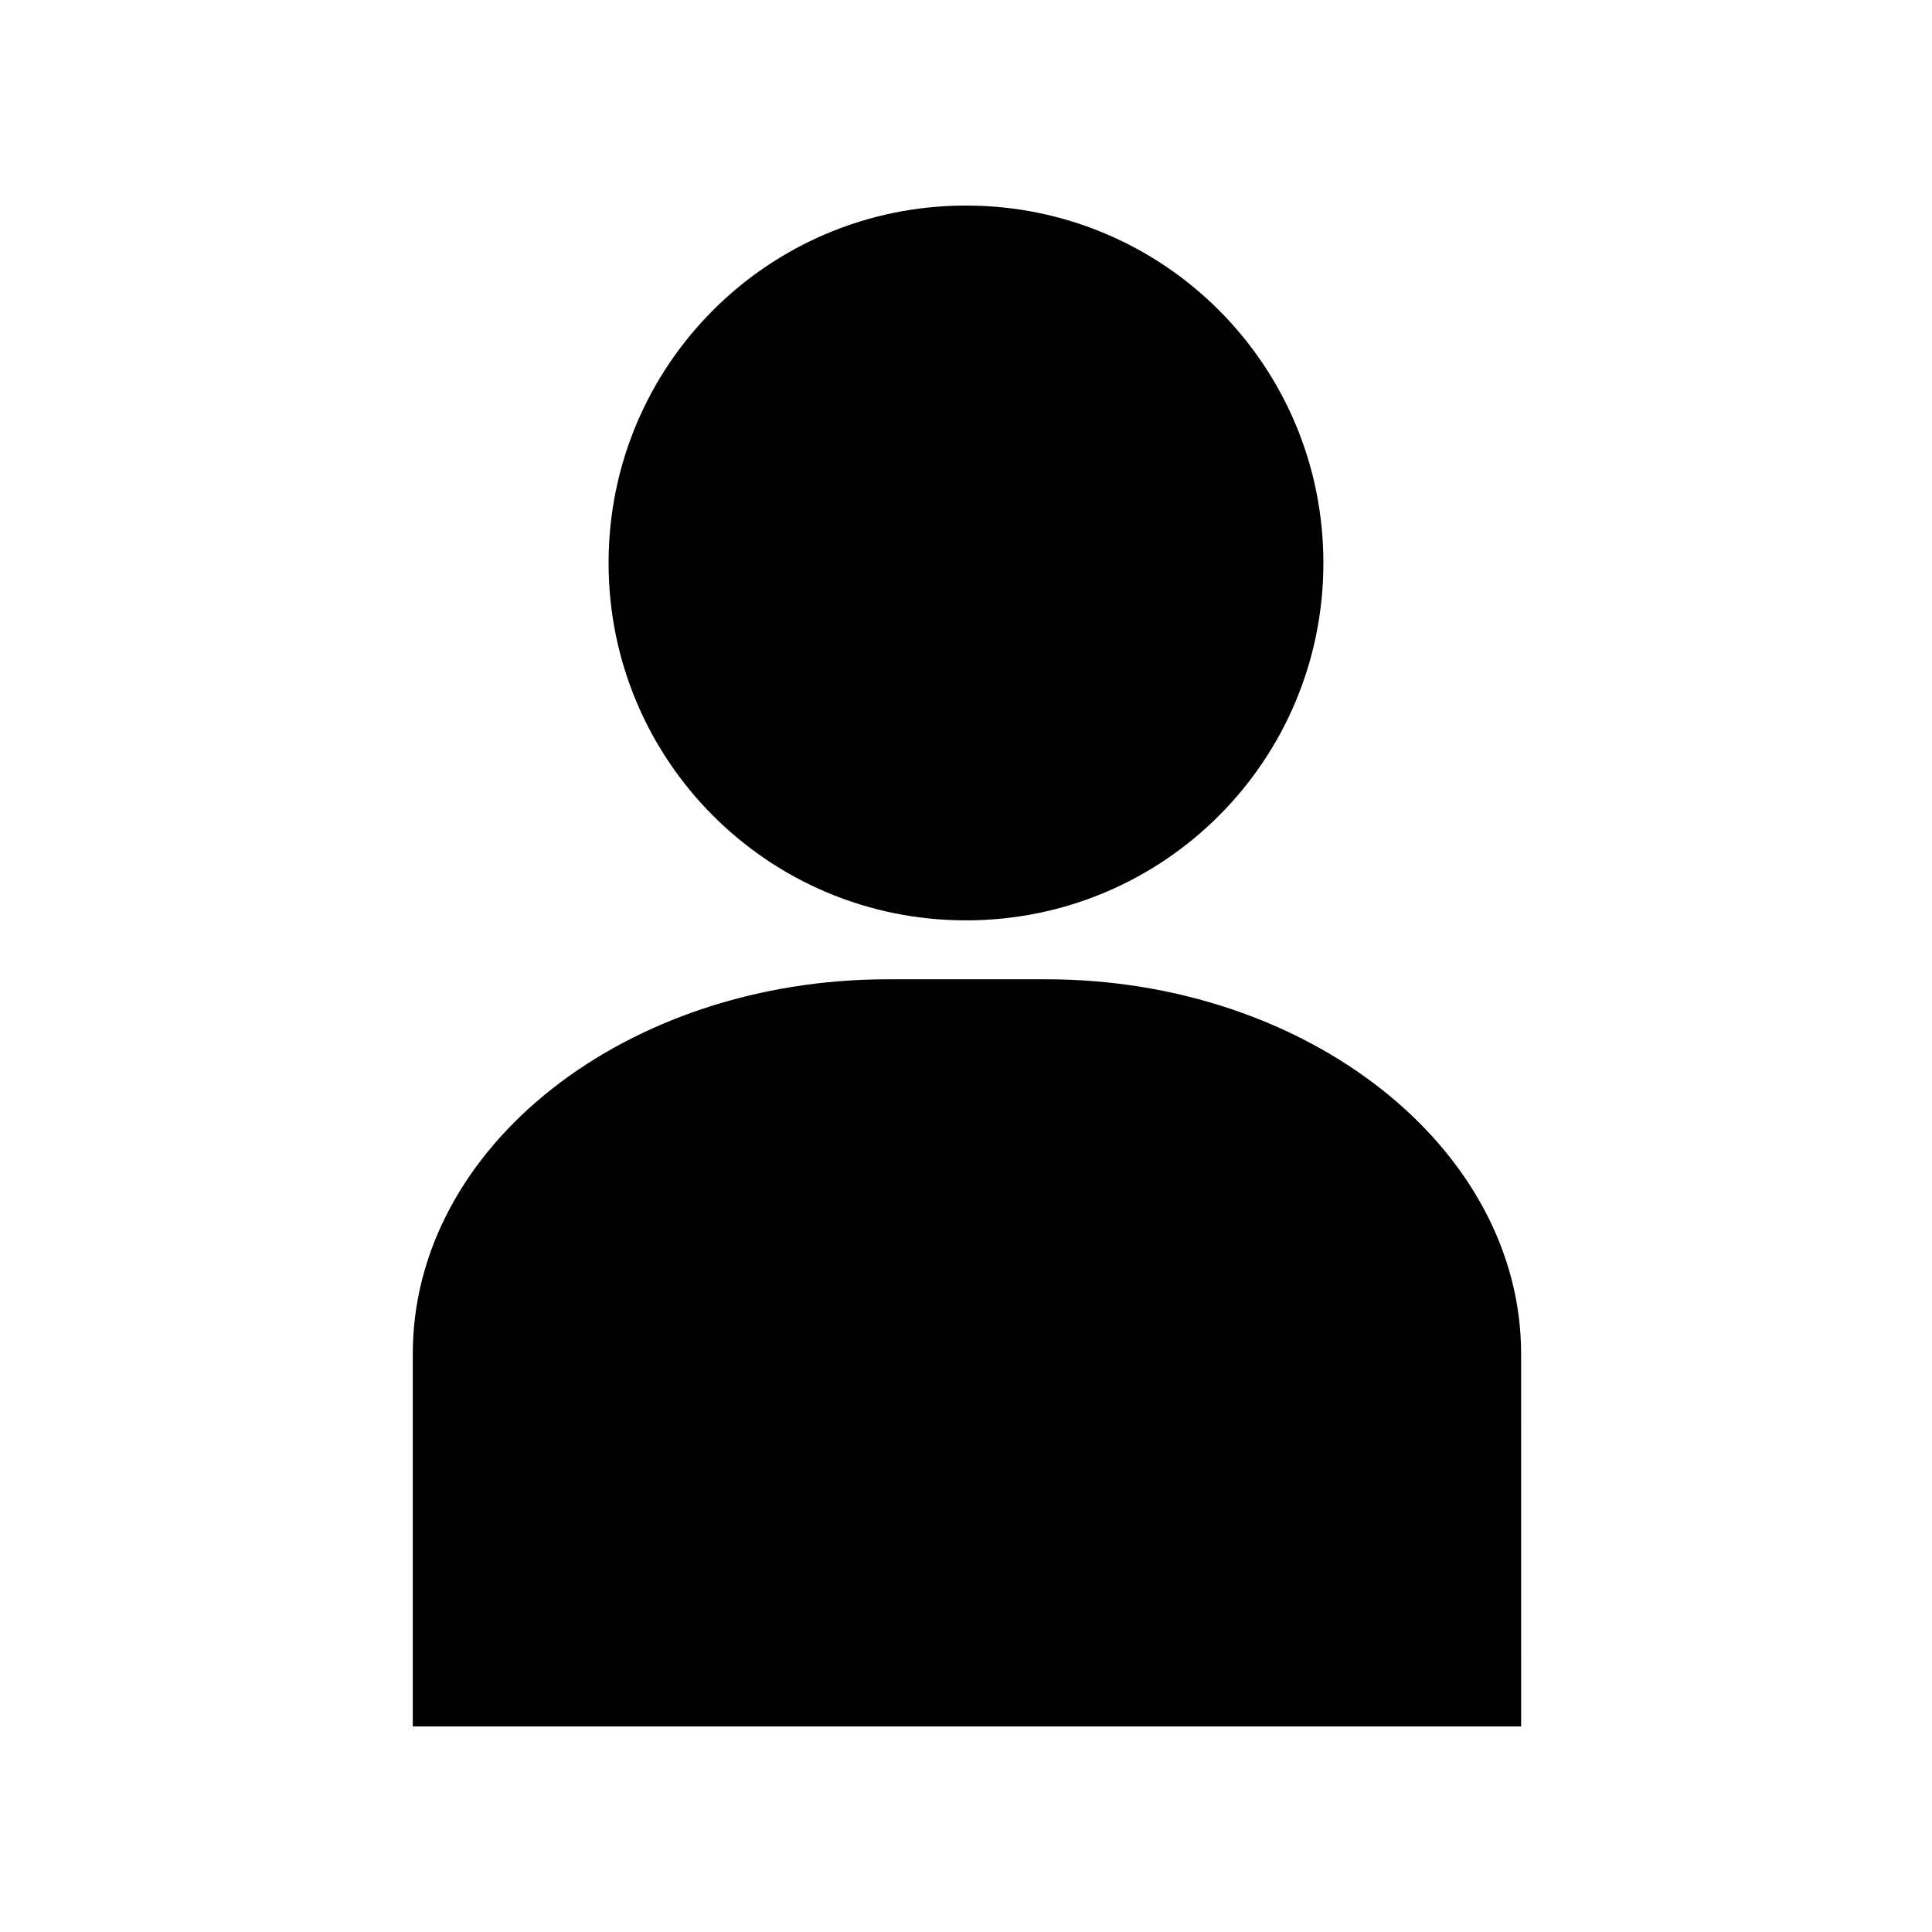 <?xml version="1.0" encoding="UTF-8"?>
<!-- Uploaded to: ICON Repo, www.svgrepo.com, Generator: ICON Repo Mixer Tools -->
<svg fill="#000000" width="800px" height="800px" version="1.1" viewBox="144 144 512 512" xmlns="http://www.w3.org/2000/svg">
 <g>
  <path d="m305.28 293.19c0 52.395 42.32 94.715 94.715 94.715 52.395 0 94.715-42.32 94.715-94.715 0.004-52.398-42.316-94.715-94.711-94.715-52.398 0-94.719 42.316-94.719 94.715z"/>
  <path d="m421.16 403.52h-41.816c-69.527 0-125.95 44.336-125.95 99.25v98.75h293.72l-0.004-98.746c0-54.414-56.426-99.254-125.95-99.254z"/>
 </g>
</svg>